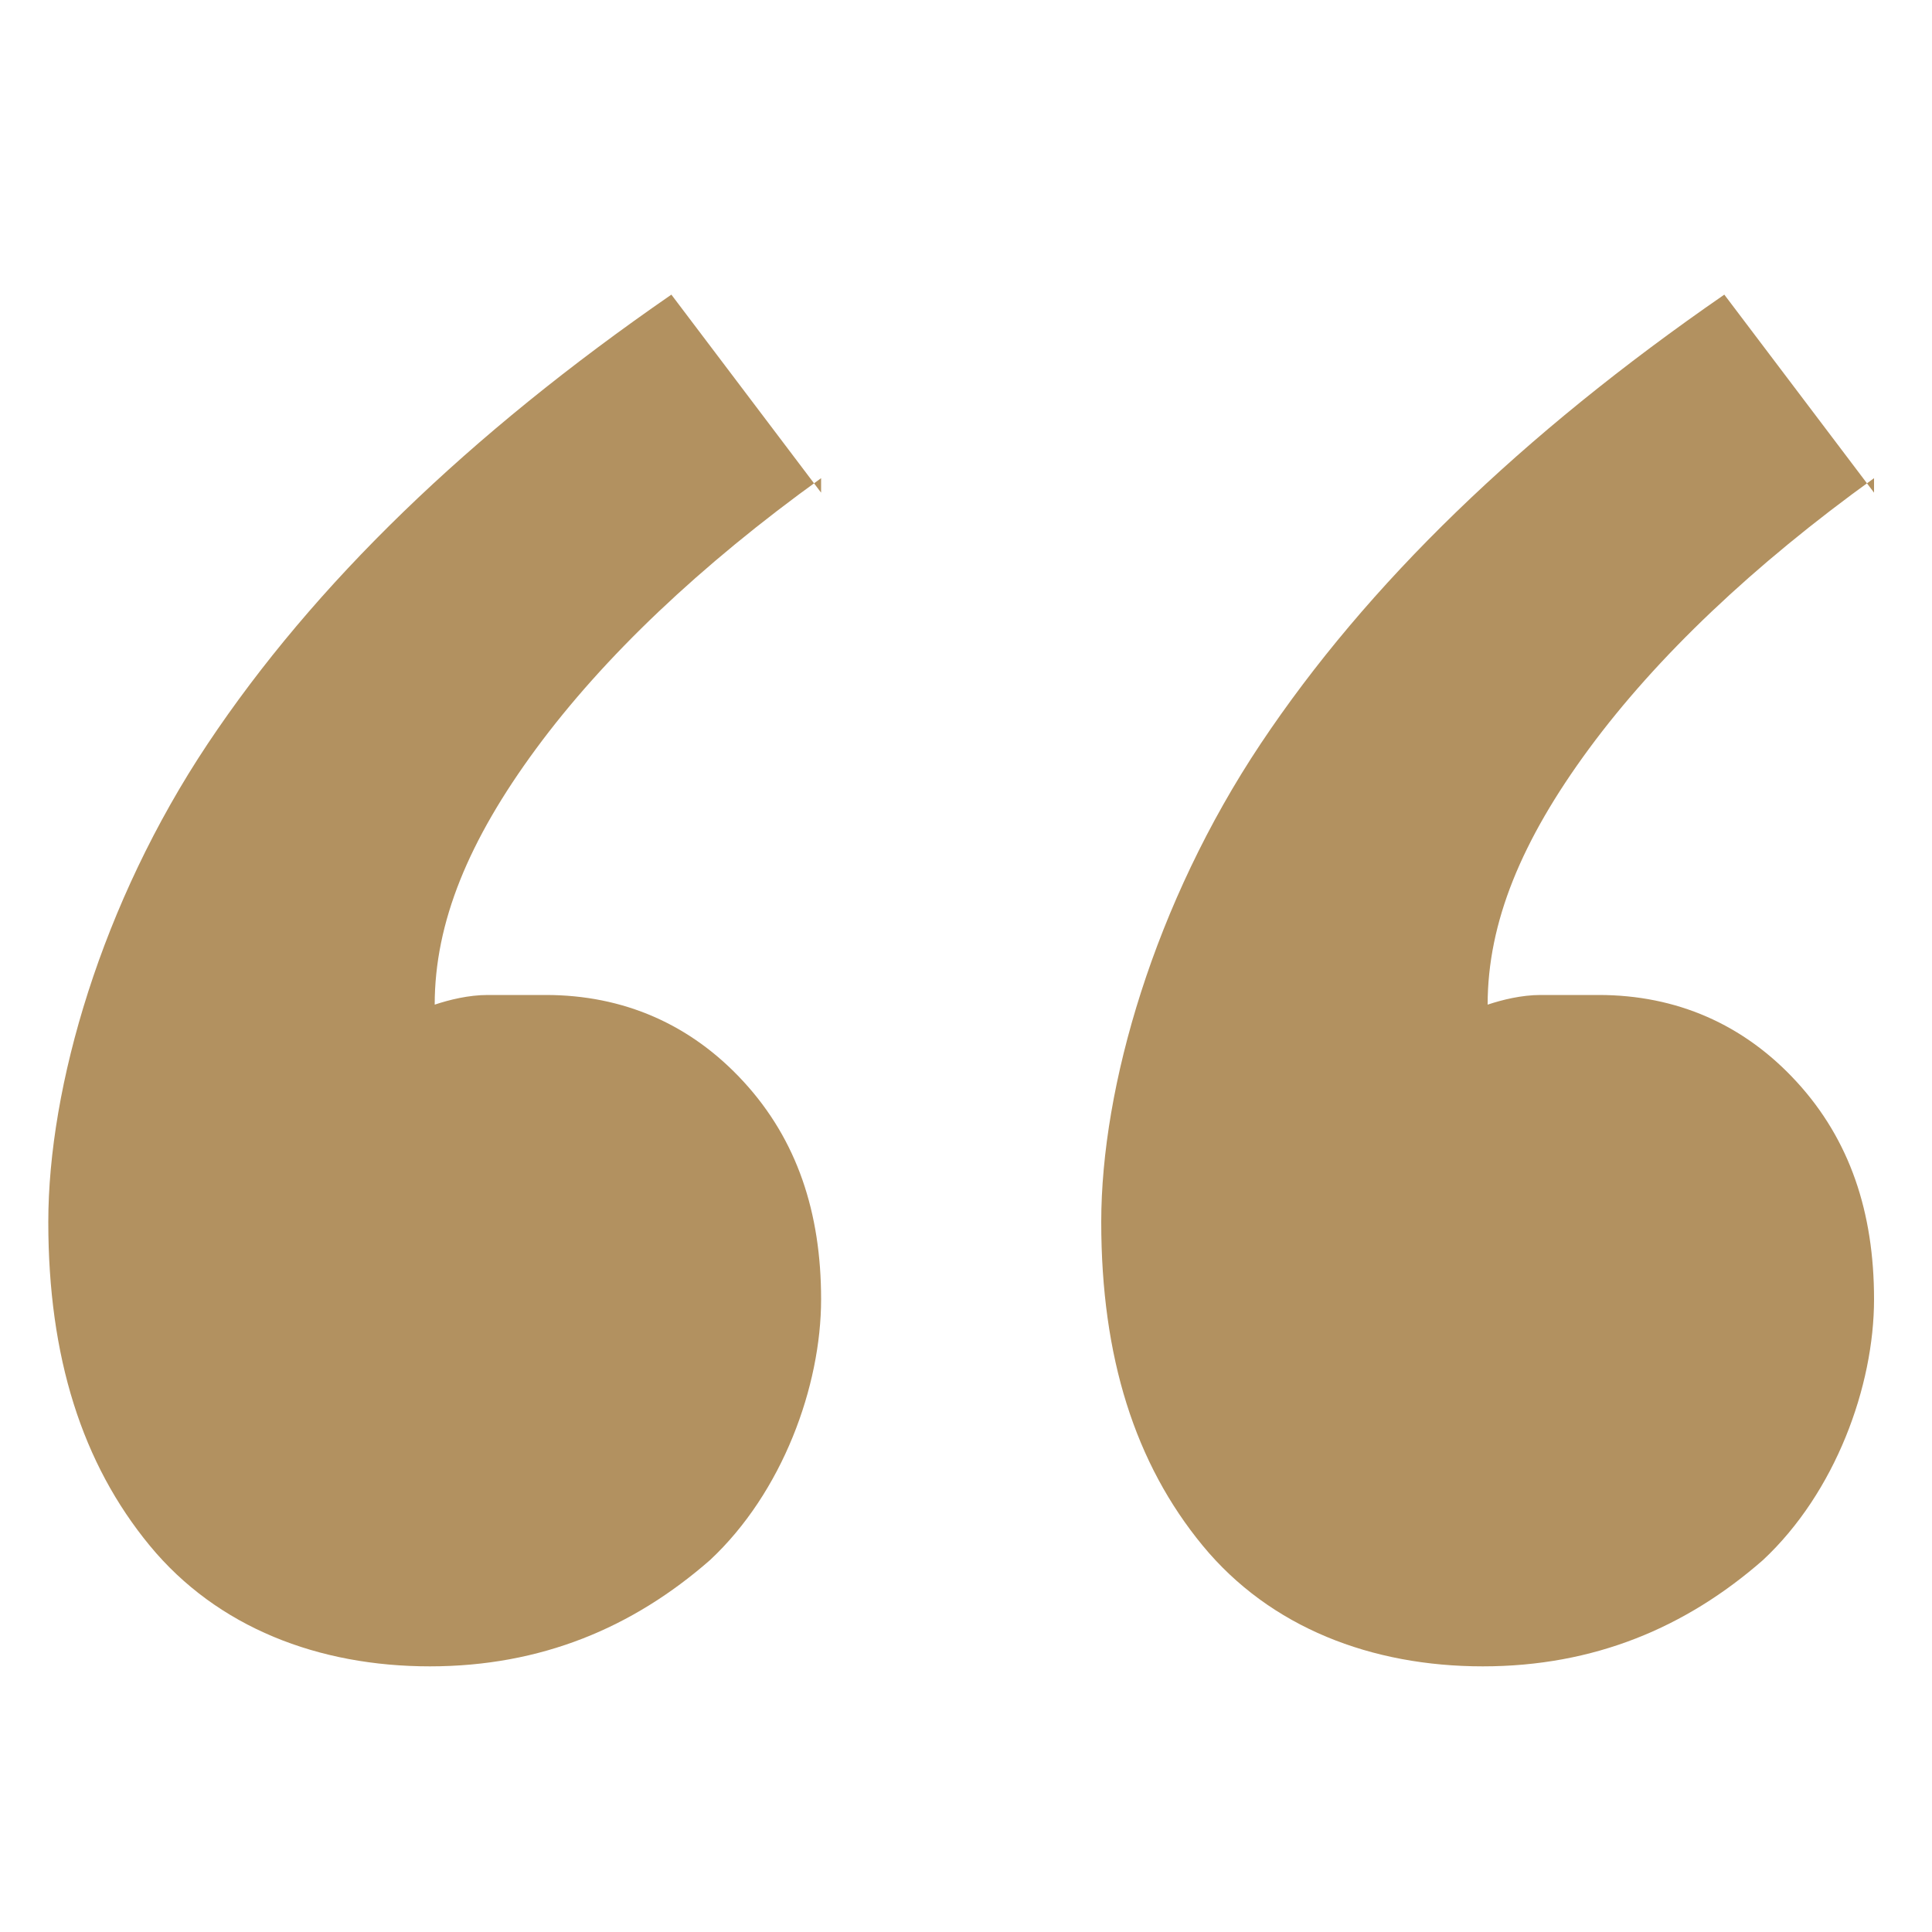<?xml version="1.0" encoding="UTF-8"?>
<svg id="Layer_1" xmlns="http://www.w3.org/2000/svg" version="1.1" viewBox="0 0 40 40">
  <!-- Generator: Adobe Illustrator 29.6.0, SVG Export Plug-In . SVG Version: 2.1.1 Build 207)  -->
  <defs>
    <style>
      .st0 {
        fill: #b29160;
      }
    </style>
  </defs>
  <path class="st0" d="M17,9.9c-2.5,1.8-4.5,3.7-5.9,5.6-1.4,1.9-2.1,3.6-2.1,5.3.3-.1.7-.2,1.1-.2.5,0,.9,0,1.2,0,1.6,0,3,.6,4.1,1.8,1.1,1.2,1.6,2.7,1.6,4.5s-.8,4-2.3,5.4c-1.6,1.4-3.5,2.2-5.8,2.2s-4.4-.8-5.8-2.5c-1.4-1.7-2.1-3.9-2.1-6.7s1.1-6.6,3.3-9.9c2.2-3.3,5.4-6.4,9.6-9.3l3.1,4.1ZM38.8,9.9c-2.5,1.8-4.5,3.7-5.9,5.6-1.4,1.9-2.1,3.6-2.1,5.3.3-.1.7-.2,1.1-.2.5,0,.9,0,1.2,0,1.6,0,3,.6,4.1,1.8,1.1,1.2,1.6,2.7,1.6,4.5s-.8,4-2.3,5.4c-1.6,1.4-3.5,2.2-5.8,2.2s-4.4-.8-5.8-2.5c-1.4-1.7-2.1-3.9-2.1-6.7s1.1-6.6,3.3-9.9c2.2-3.3,5.4-6.4,9.6-9.3l3.1,4.1Z"/>
</svg>